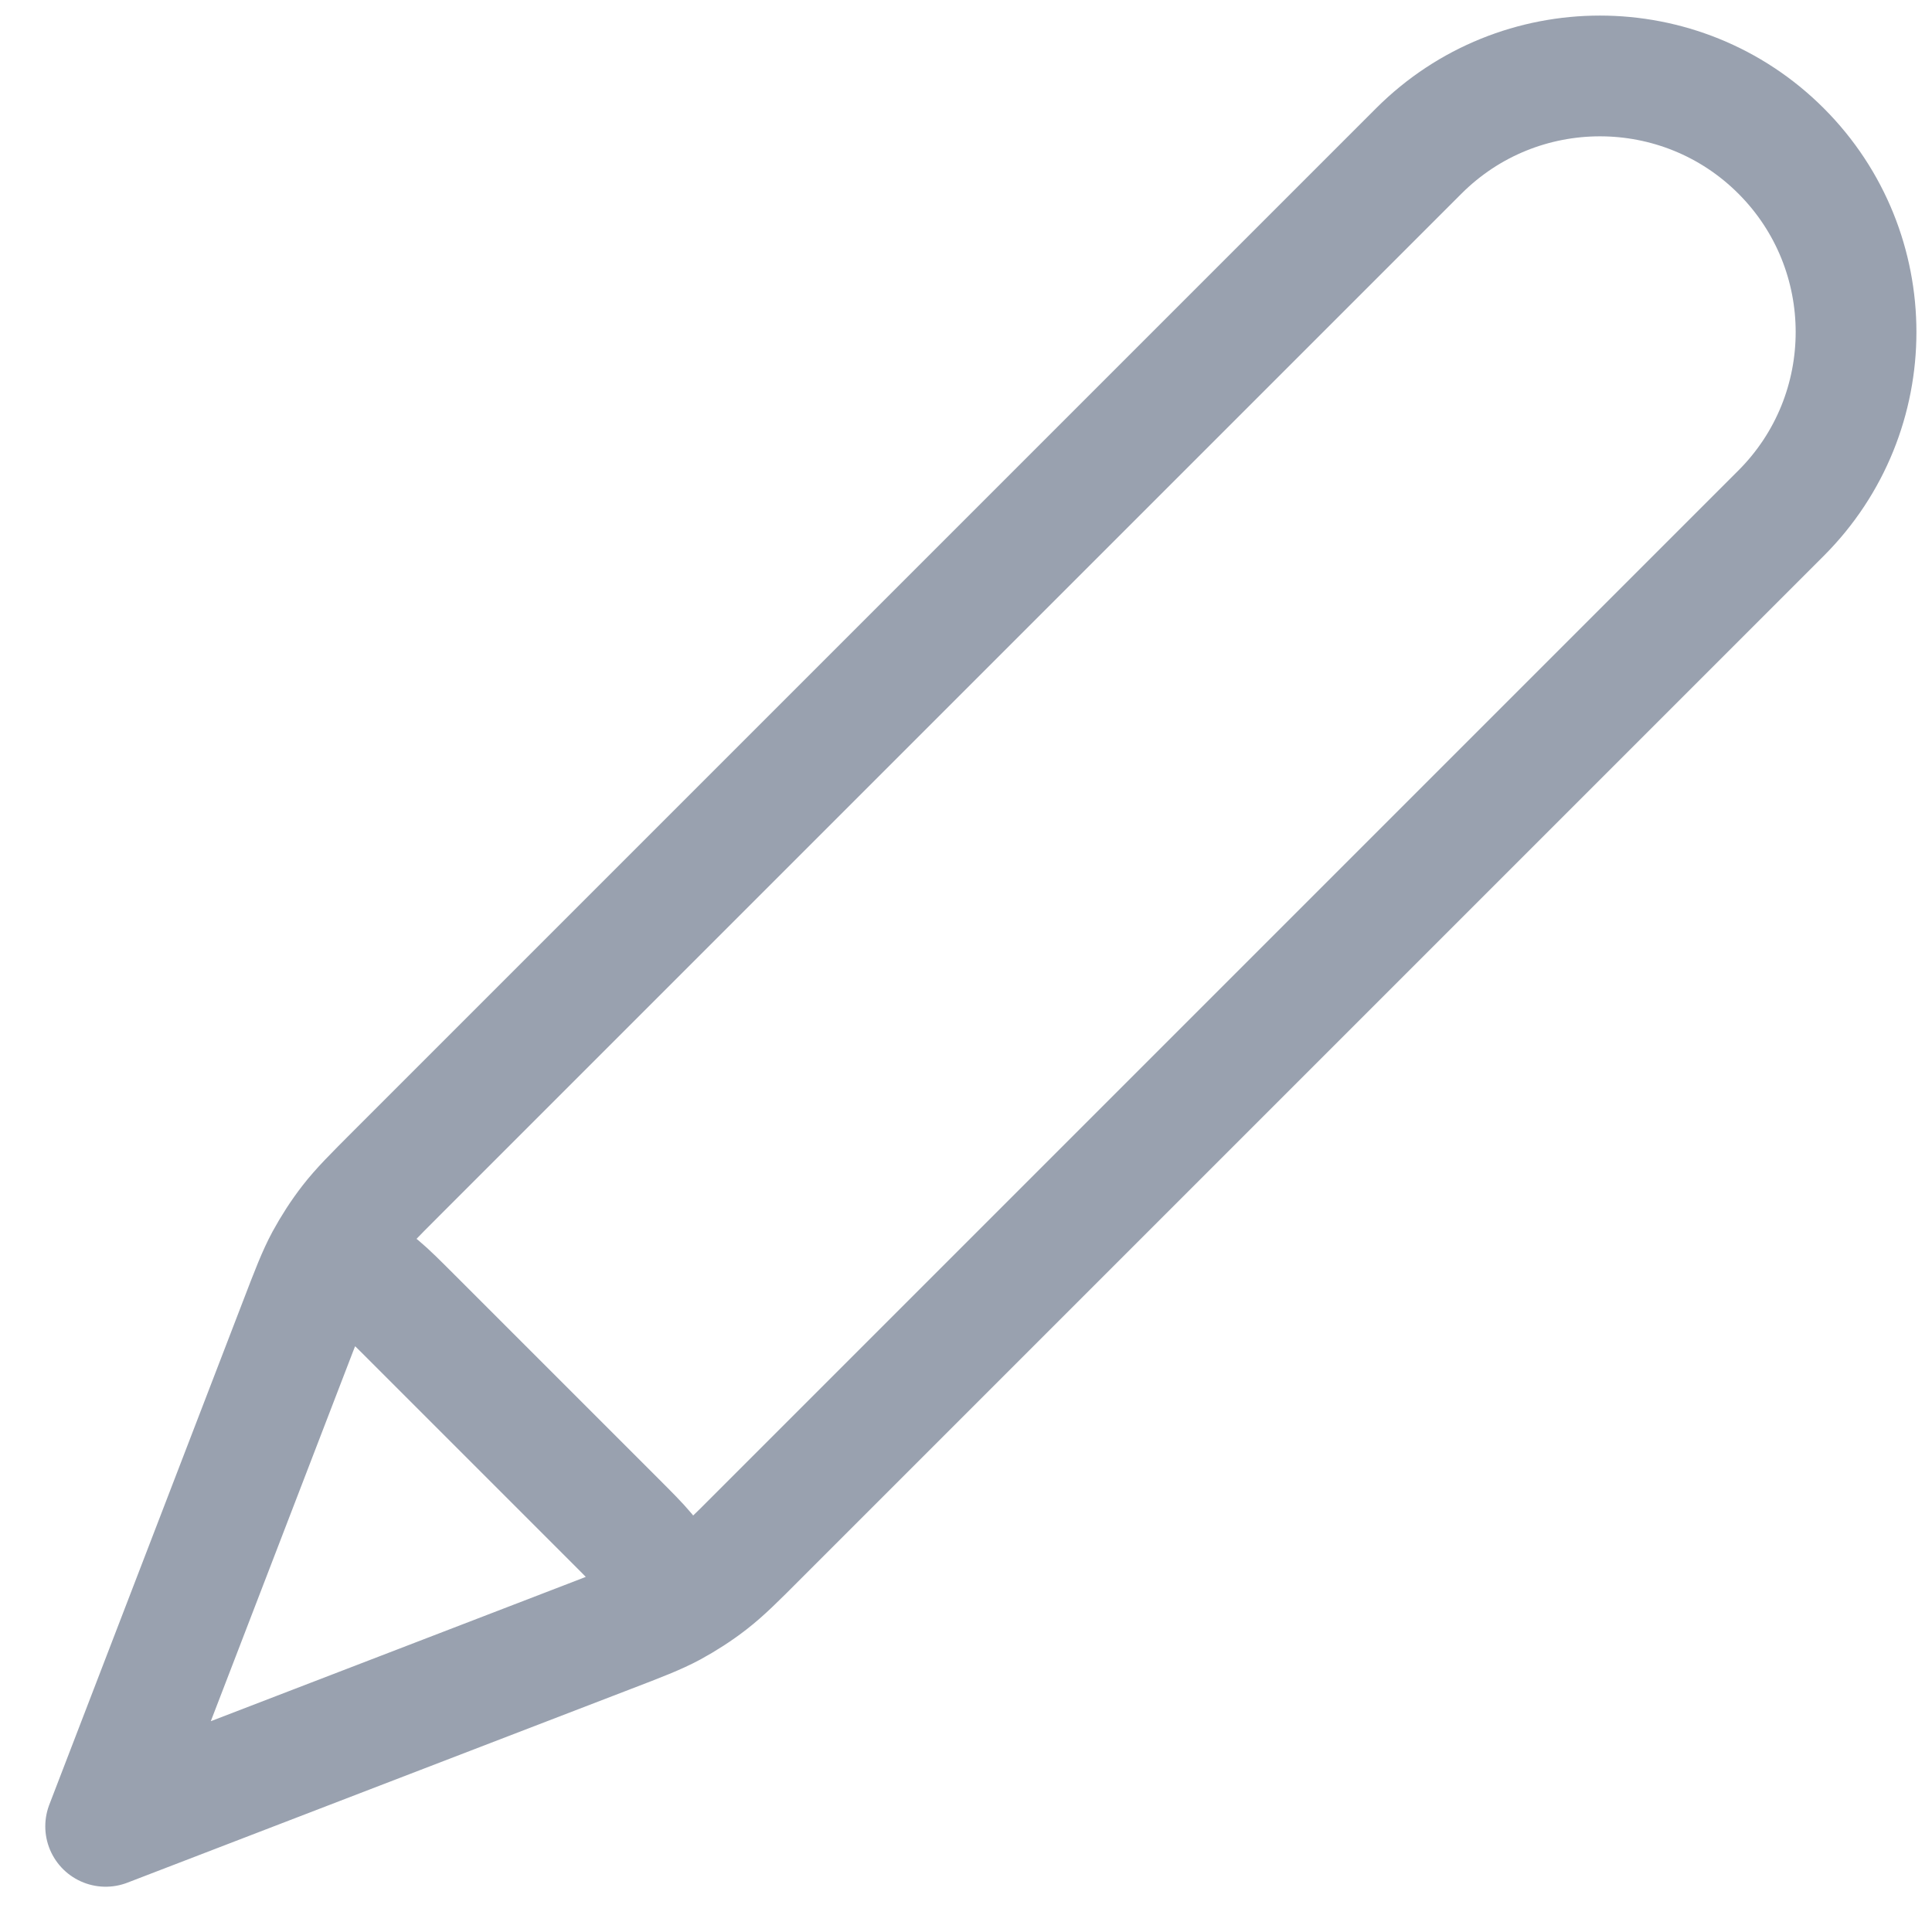 <svg width="16" height="16" viewBox="0 0 16 16" fill="none" xmlns="http://www.w3.org/2000/svg">
<path d="M0.875 15.125L5.037 13.524C5.303 13.422 5.436 13.371 5.561 13.304C5.671 13.244 5.777 13.176 5.876 13.099C5.988 13.012 6.089 12.912 6.29 12.71L14.75 4.25C15.578 3.422 15.578 2.078 14.75 1.25C13.922 0.422 12.578 0.422 11.75 1.25L3.29 9.71C3.089 9.911 2.988 10.012 2.901 10.124C2.824 10.223 2.756 10.329 2.696 10.439C2.629 10.564 2.578 10.697 2.476 10.963L0.875 15.125ZM0.875 15.125L2.419 11.112C2.529 10.825 2.584 10.681 2.679 10.615C2.762 10.558 2.864 10.536 2.963 10.555C3.076 10.576 3.185 10.685 3.403 10.903L5.097 12.597C5.315 12.815 5.424 12.924 5.445 13.037C5.464 13.136 5.442 13.238 5.385 13.321C5.319 13.416 5.175 13.471 4.888 13.581L0.875 15.125Z" stroke="#99A1AF" stroke-linecap="round" stroke-linejoin="round"/>
</svg>
